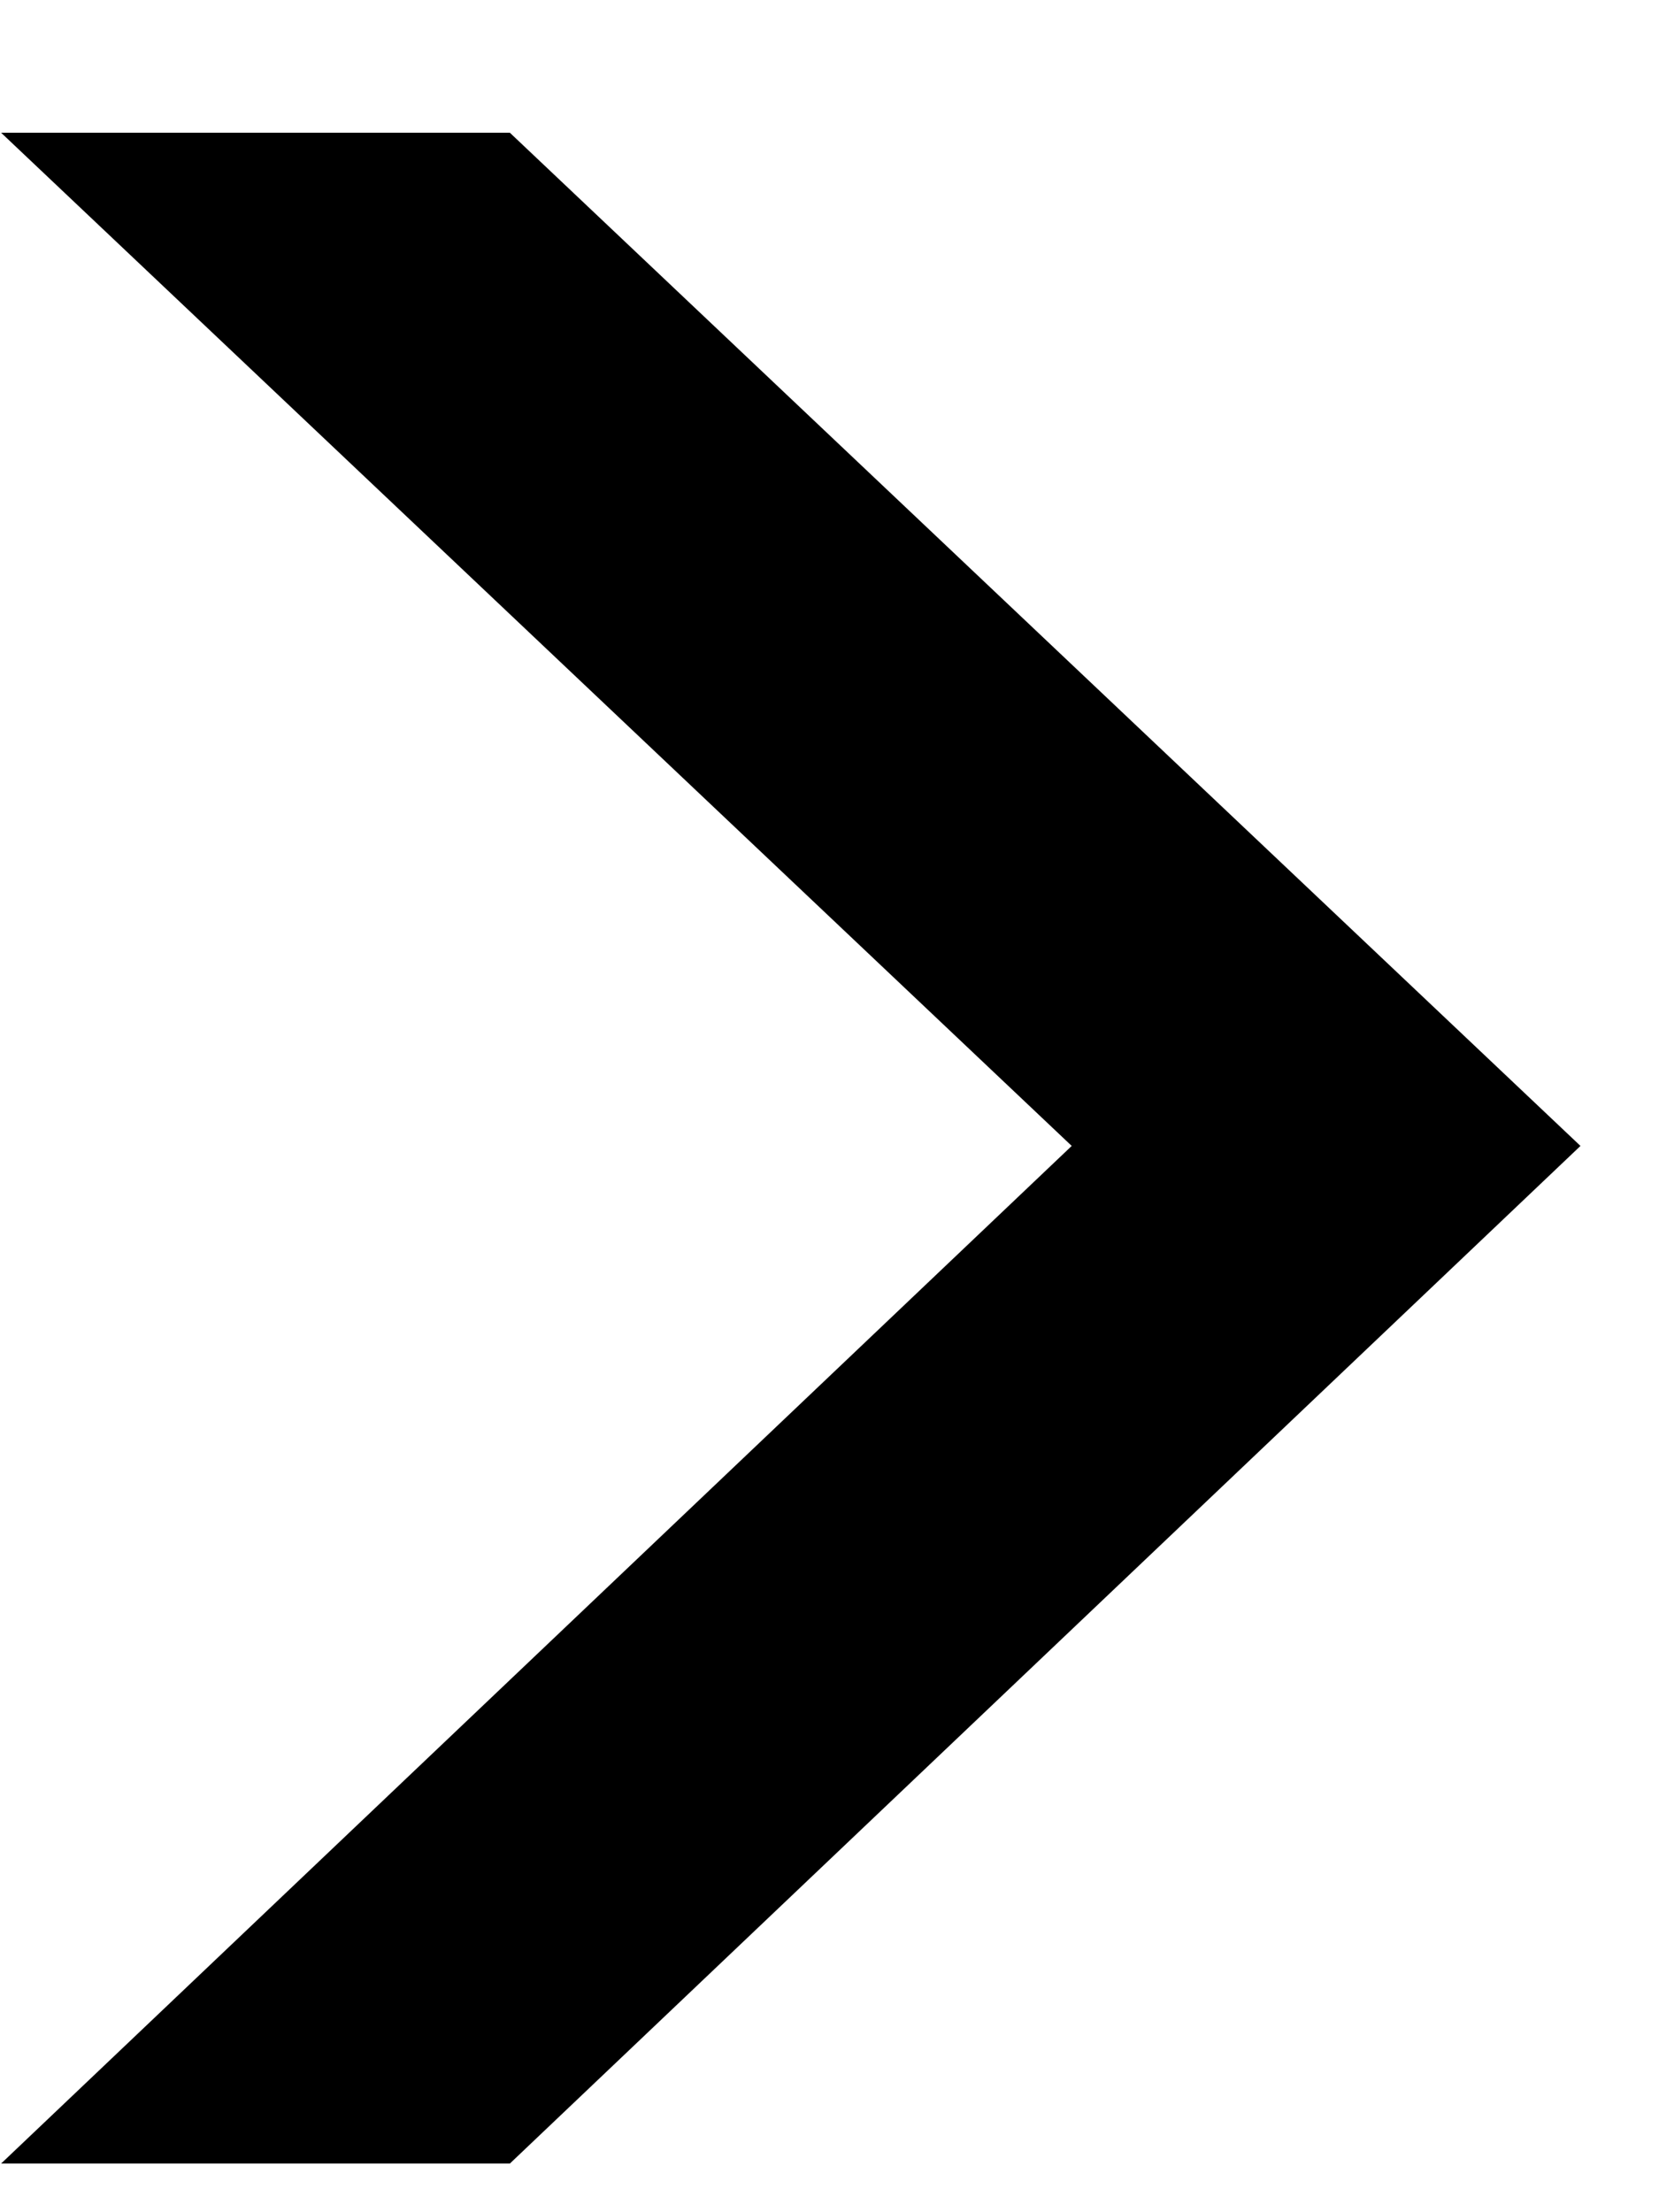 <svg width="12" height="16" viewBox="0 0 12 16" fill="none" xmlns="http://www.w3.org/2000/svg">
<path d="M0.008 0.96H3.688L11.432 8.288L3.688 15.648H0.008L7.752 8.288L0.008 0.96Z" fill="black"/>
</svg>
